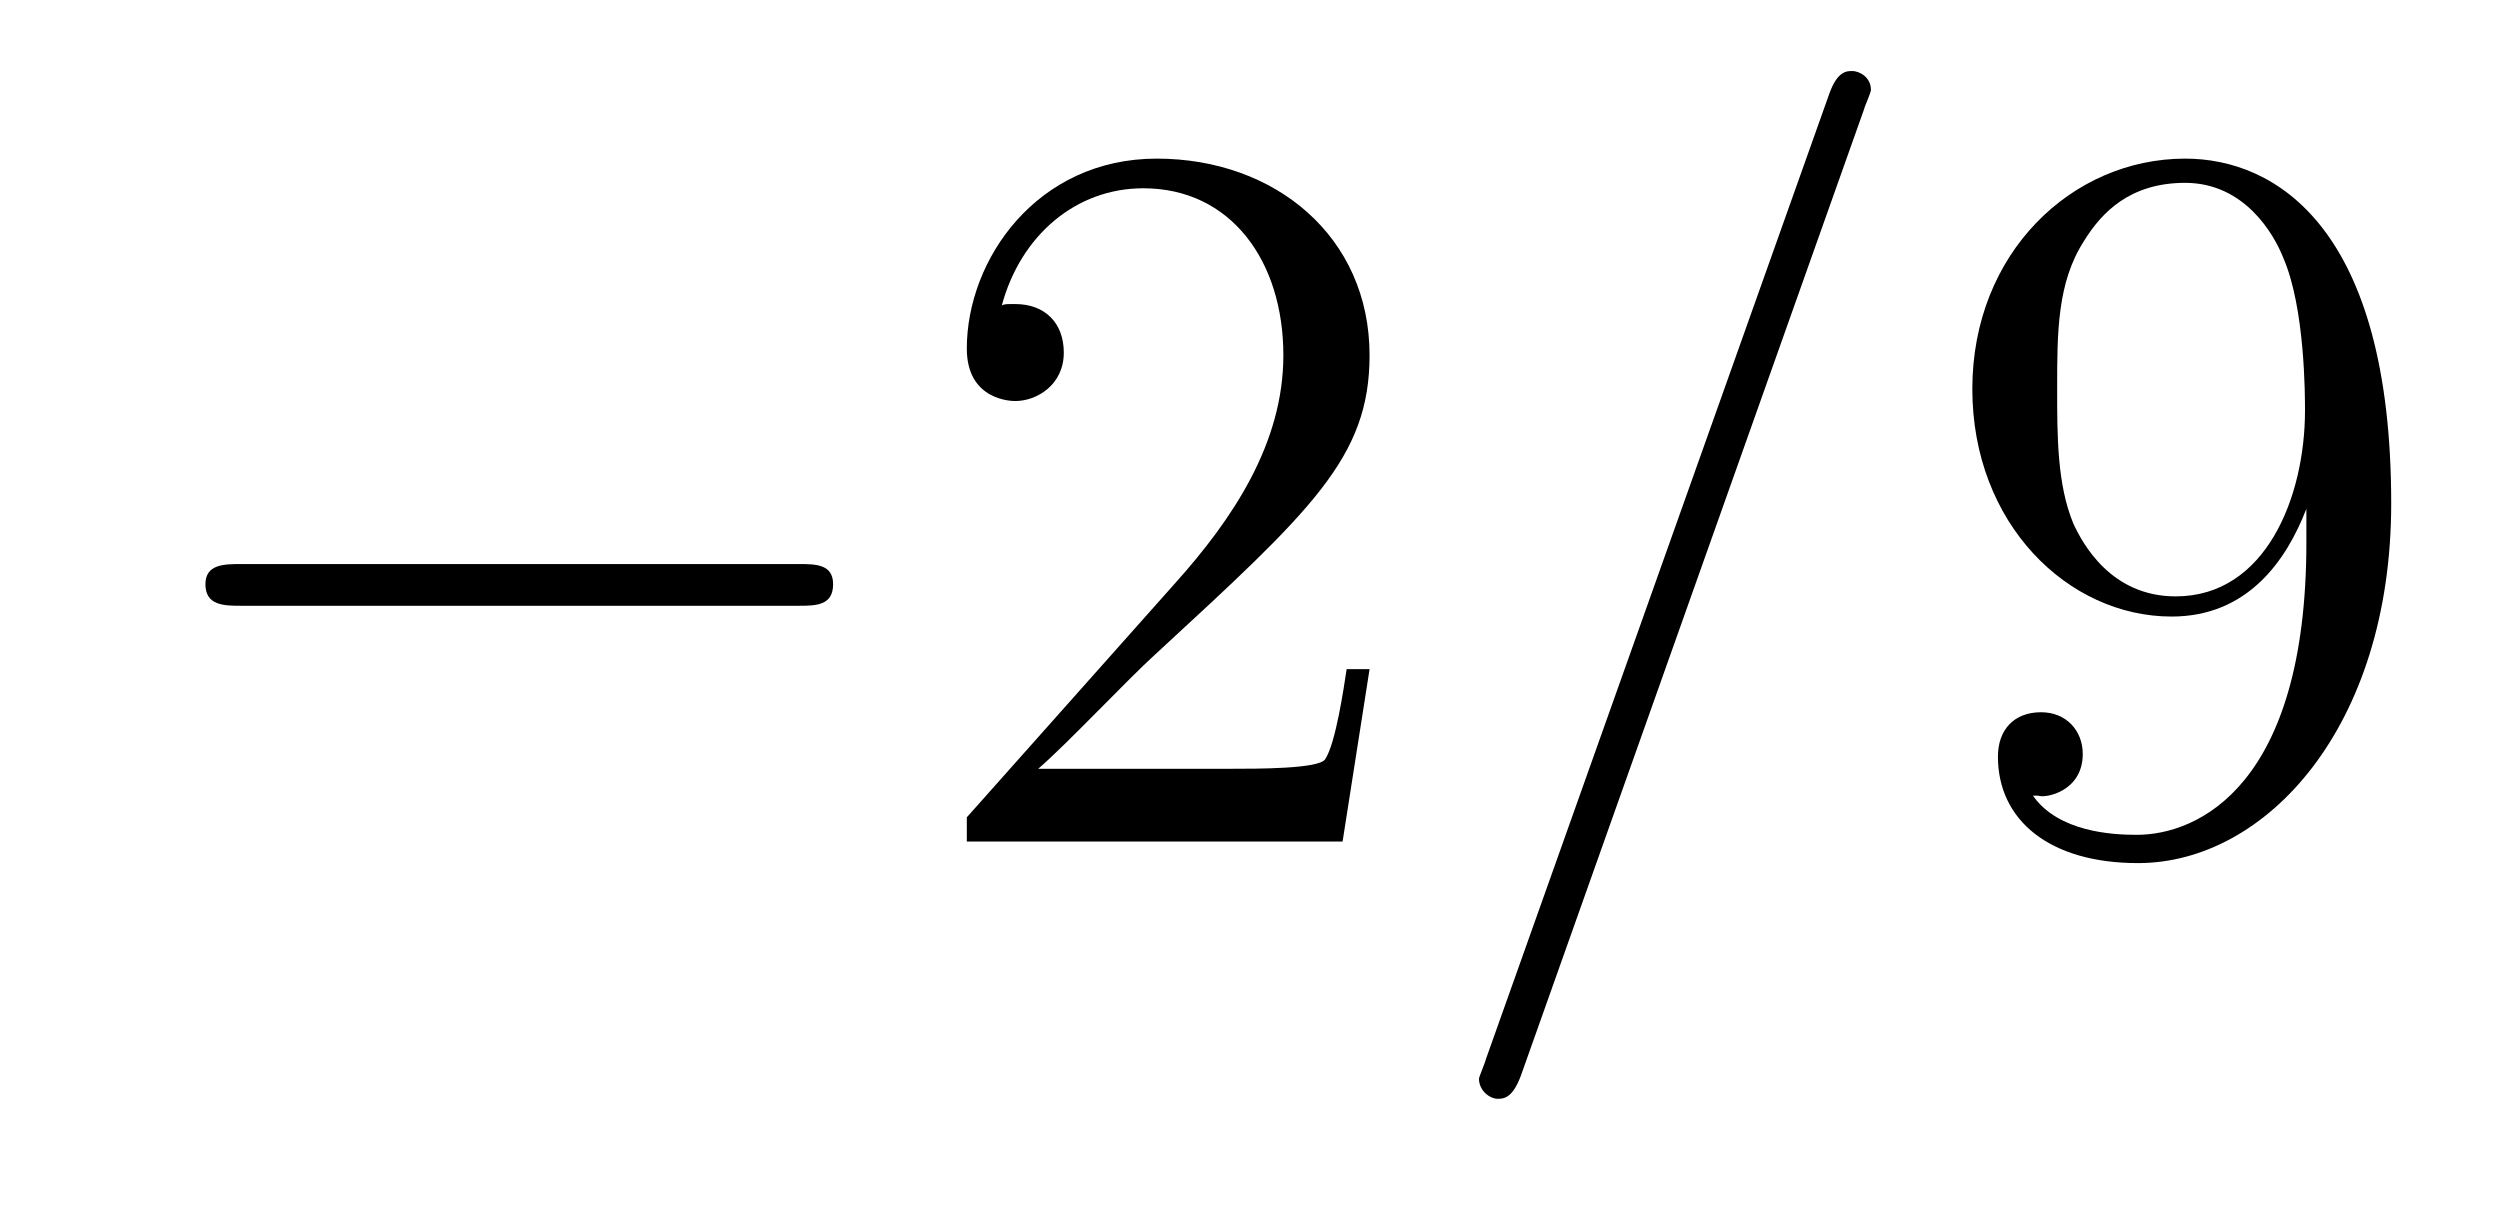 <?xml version='1.0'?>
<!-- This file was generated by dvisvgm 1.9.2 -->
<svg height='14pt' version='1.1' viewBox='0 -14 29 14' width='29pt' xmlns='http://www.w3.org/2000/svg' xmlns:xlink='http://www.w3.org/1999/xlink'>
<g id='page1'>
<g transform='matrix(1 0 0 1 -127 650)'>
<path d='M136.258 -656.973C136.461 -656.973 136.664 -656.973 136.664 -657.223C136.664 -657.457 136.461 -657.457 136.258 -657.457H129.805C129.602 -657.457 129.383 -657.457 129.383 -657.223C129.383 -656.973 129.602 -656.973 129.805 -656.973H136.258ZM137.637 -654.238' fill-rule='evenodd'/>
<path d='M142.887 -656.238H142.621C142.59 -656.035 142.496 -655.379 142.371 -655.191C142.293 -655.082 141.606 -655.082 141.246 -655.082H139.043C139.371 -655.363 140.09 -656.129 140.402 -656.41C142.215 -658.082 142.887 -658.691 142.887 -659.879C142.887 -661.254 141.793 -662.16 140.418 -662.16C139.027 -662.16 138.215 -660.988 138.215 -659.957C138.215 -659.348 138.746 -659.348 138.777 -659.348C139.027 -659.348 139.34 -659.535 139.34 -659.91C139.34 -660.254 139.121 -660.473 138.777 -660.473C138.668 -660.473 138.652 -660.473 138.621 -660.457C138.84 -661.269 139.48 -661.816 140.262 -661.816C141.277 -661.816 141.887 -660.973 141.887 -659.879C141.887 -658.863 141.309 -657.988 140.621 -657.223L138.215 -654.519V-654.238H142.574L142.887 -656.238ZM143.516 -654.238' fill-rule='evenodd'/>
<path d='M148.625 -662.738C148.625 -662.754 148.703 -662.926 148.703 -662.957C148.703 -663.098 148.578 -663.176 148.484 -663.176C148.422 -663.176 148.313 -663.176 148.219 -662.91L144.234 -651.707C144.234 -651.691 144.156 -651.504 144.156 -651.488C144.156 -651.348 144.281 -651.254 144.375 -651.254C144.453 -651.254 144.547 -651.27 144.641 -651.519L148.625 -662.738ZM149.394 -654.238' fill-rule='evenodd'/>
<path d='M153.754 -657.707C153.754 -654.894 152.504 -654.316 151.785 -654.316C151.504 -654.316 150.879 -654.348 150.582 -654.77H150.645C150.723 -654.738 151.16 -654.816 151.16 -655.254C151.16 -655.52 150.973 -655.738 150.676 -655.738C150.363 -655.738 150.176 -655.535 150.176 -655.223C150.176 -654.488 150.77 -653.988 151.801 -653.988C153.285 -653.988 154.738 -655.566 154.738 -658.16C154.738 -661.363 153.395 -662.16 152.348 -662.16C151.035 -662.16 149.879 -661.066 149.879 -659.488C149.879 -657.926 150.988 -656.848 152.191 -656.848C153.066 -656.848 153.519 -657.488 153.754 -658.098V-657.707ZM152.238 -657.082C151.488 -657.082 151.16 -657.691 151.051 -657.926C150.863 -658.379 150.863 -658.941 150.863 -659.488C150.863 -660.144 150.863 -660.723 151.176 -661.207C151.379 -661.535 151.707 -661.879 152.348 -661.879C153.035 -661.879 153.379 -661.285 153.488 -661.004C153.738 -660.426 153.738 -659.41 153.738 -659.238C153.738 -658.238 153.285 -657.082 152.238 -657.082ZM155.273 -654.238' fill-rule='evenodd'/>
</g>
</g>
</svg>
